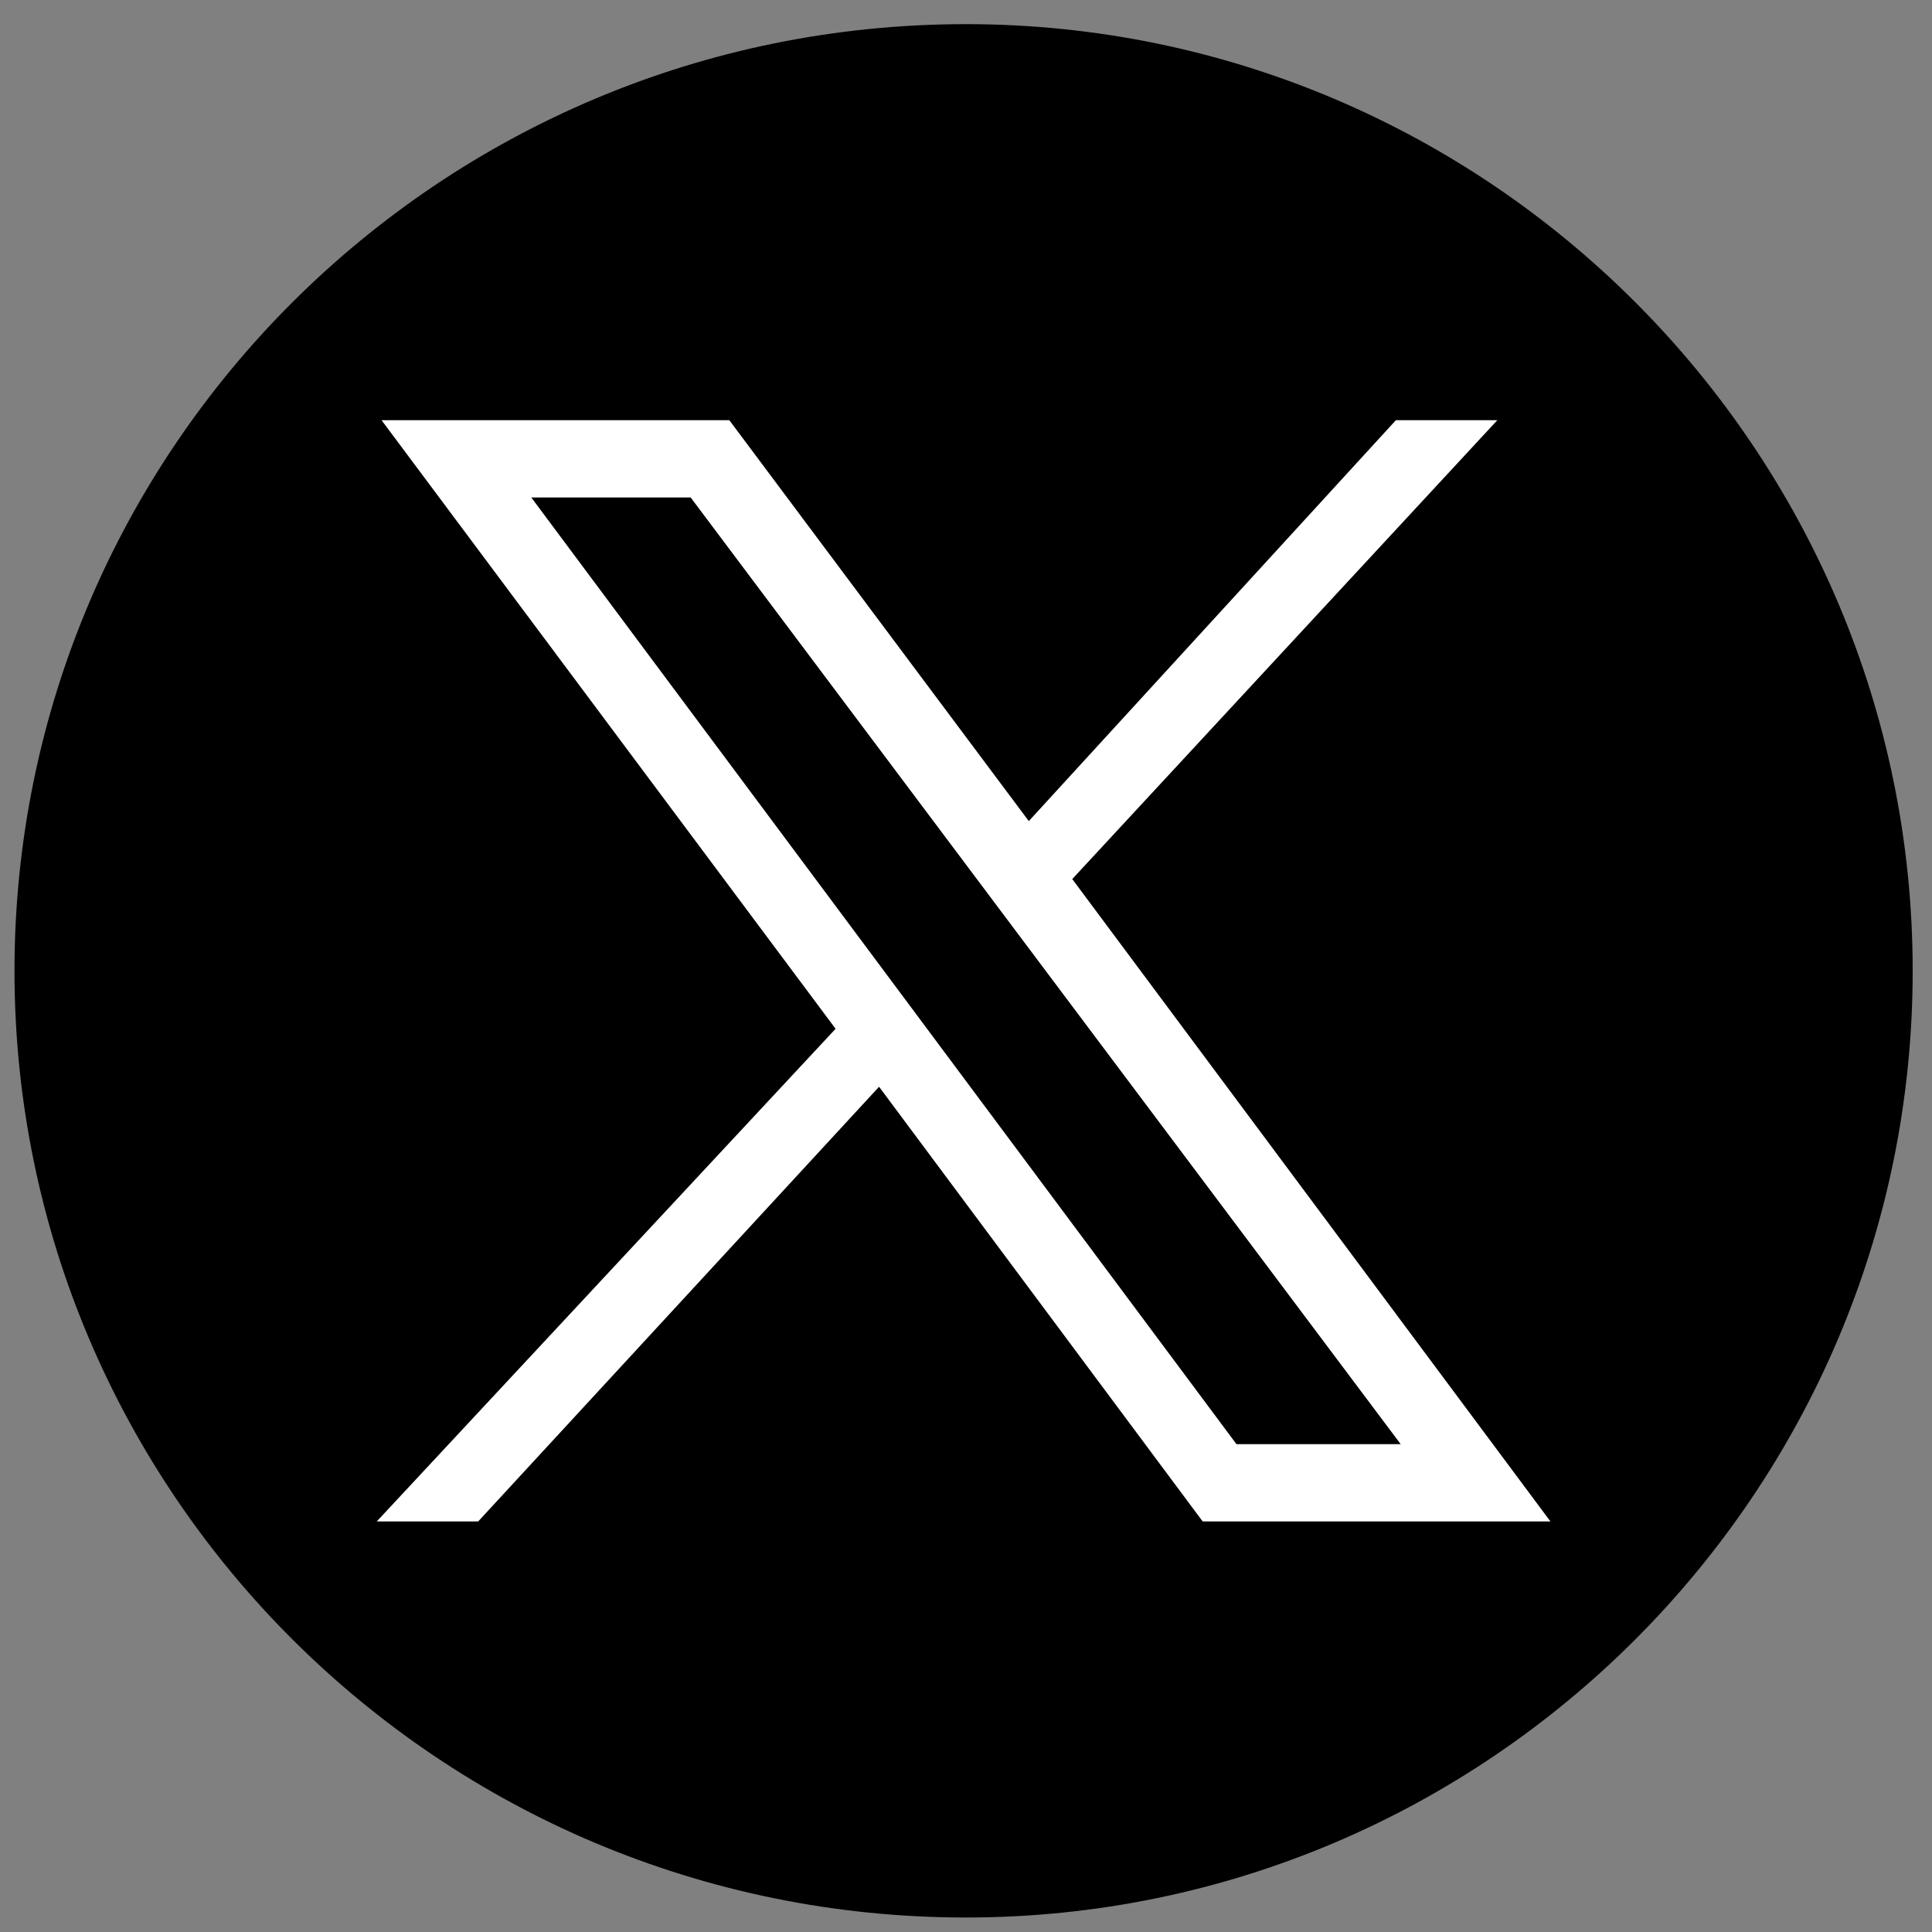 <svg version="1.2" xmlns="http://www.w3.org/2000/svg" viewBox="0 0 40 40" width="40" height="40">
	<rect x="0" y="0" width="40" height="40" fill="#808080" stroke="none"/>
	<title>twitter_x-svg</title>
	<style>
		.s0 { fill: #000000 } 
		.s1 { fill: #ffffff } 
	</style>
	<path id="Layer" class="s0" d="m20 39.7c-10.9 0-19.7-8.8-19.7-19.6 0-10.8 8.8-19.6 19.7-19.6 10.8 0 19.6 8.8 19.6 19.6 0 10.8-8.8 19.6-19.6 19.6z"/>
	<g id="layer1">
		<path id="path1009" fill-rule="evenodd" class="s1" d="m15.1 8.7l6.2 8.3 7.6-8.3h2.1l-8.8 9.5 9.9 13.3h-7.2l-6.7-9-8.3 9h-2.1l9.5-10.2-9.4-12.6zm10.5 21.2h3.4l-14.7-19.6h-3.3z"/>
	</g>
</svg>